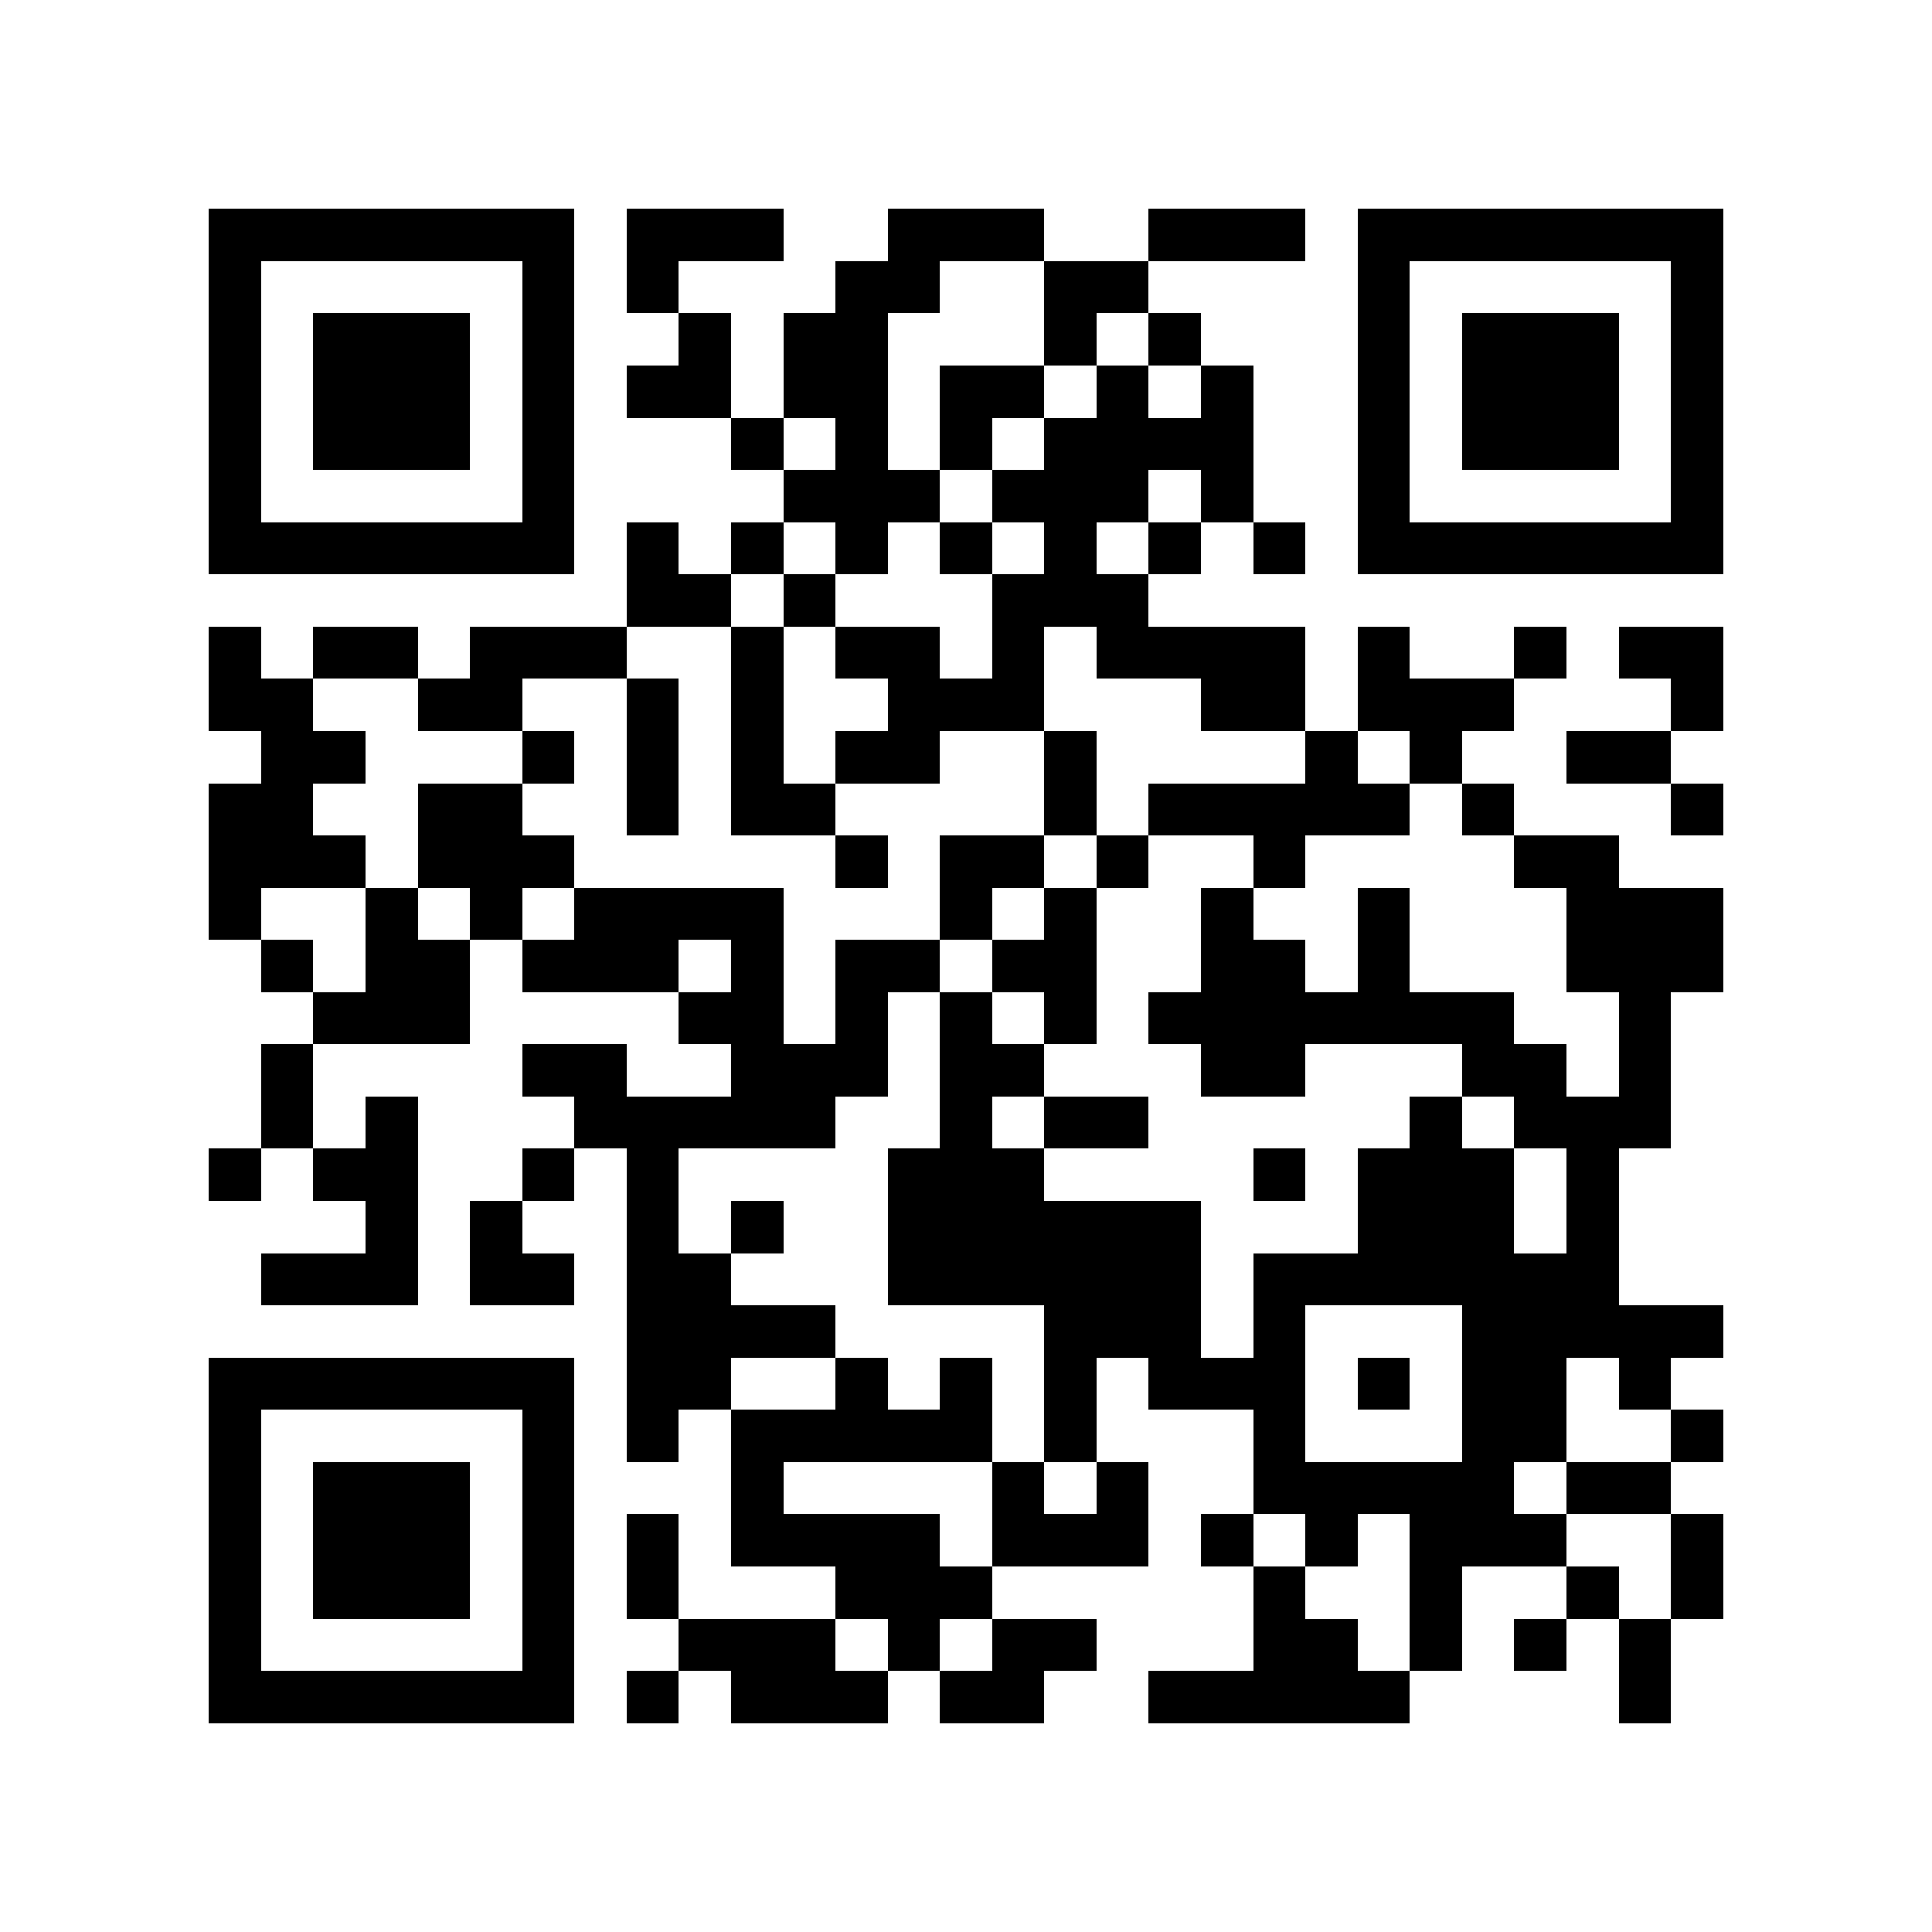 <svg xmlns="http://www.w3.org/2000/svg" viewBox="0 0 37 37" shape-rendering="crispEdges"><path fill="#ffffff" d="M0 0h37v37H0z"/><path stroke="#000000" d="M4 4.5h7m1 0h3m2 0h3m2 0h3m1 0h7M4 5.5h1m5 0h1m1 0h1m3 0h2m2 0h2m4 0h1m5 0h1M4 6.5h1m1 0h3m1 0h1m2 0h1m1 0h2m3 0h1m1 0h1m3 0h1m1 0h3m1 0h1M4 7.5h1m1 0h3m1 0h1m1 0h2m1 0h2m1 0h2m1 0h1m1 0h1m2 0h1m1 0h3m1 0h1M4 8.5h1m1 0h3m1 0h1m3 0h1m1 0h1m1 0h1m1 0h4m2 0h1m1 0h3m1 0h1M4 9.5h1m5 0h1m4 0h3m1 0h3m1 0h1m2 0h1m5 0h1M4 10.5h7m1 0h1m1 0h1m1 0h1m1 0h1m1 0h1m1 0h1m1 0h1m1 0h7M12 11.5h2m1 0h1m3 0h3M4 12.5h1m1 0h2m1 0h3m2 0h1m1 0h2m1 0h1m1 0h4m1 0h1m2 0h1m1 0h2M4 13.5h2m2 0h2m2 0h1m1 0h1m2 0h3m3 0h2m1 0h3m3 0h1M5 14.5h2m3 0h1m1 0h1m1 0h1m1 0h2m2 0h1m4 0h1m1 0h1m2 0h2M4 15.5h2m2 0h2m2 0h1m1 0h2m4 0h1m1 0h5m1 0h1m3 0h1M4 16.5h3m1 0h3m5 0h1m1 0h2m1 0h1m2 0h1m4 0h2M4 17.5h1m2 0h1m1 0h1m1 0h4m3 0h1m1 0h1m2 0h1m2 0h1m3 0h3M5 18.5h1m1 0h2m1 0h3m1 0h1m1 0h2m1 0h2m2 0h2m1 0h1m3 0h3M6 19.5h3m4 0h2m1 0h1m1 0h1m1 0h1m1 0h7m2 0h1M5 20.5h1m4 0h2m2 0h3m1 0h2m3 0h2m3 0h2m1 0h1M5 21.5h1m1 0h1m3 0h5m2 0h1m1 0h2m5 0h1m1 0h3M4 22.5h1m1 0h2m2 0h1m1 0h1m4 0h3m4 0h1m1 0h3m1 0h1M7 23.5h1m1 0h1m2 0h1m1 0h1m2 0h6m3 0h3m1 0h1M5 24.5h3m1 0h2m1 0h2m3 0h6m1 0h7M12 25.5h4m4 0h3m1 0h1m3 0h5M4 26.5h7m1 0h2m2 0h1m1 0h1m1 0h1m1 0h3m1 0h1m1 0h2m1 0h1M4 27.5h1m5 0h1m1 0h1m1 0h5m1 0h1m3 0h1m3 0h2m2 0h1M4 28.5h1m1 0h3m1 0h1m3 0h1m4 0h1m1 0h1m2 0h5m1 0h2M4 29.5h1m1 0h3m1 0h1m1 0h1m1 0h4m1 0h3m1 0h1m1 0h1m1 0h3m2 0h1M4 30.5h1m1 0h3m1 0h1m1 0h1m3 0h3m5 0h1m2 0h1m2 0h1m1 0h1M4 31.5h1m5 0h1m2 0h3m1 0h1m1 0h2m3 0h2m1 0h1m1 0h1m1 0h1M4 32.5h7m1 0h1m1 0h3m1 0h2m2 0h5m4 0h1"/></svg>
